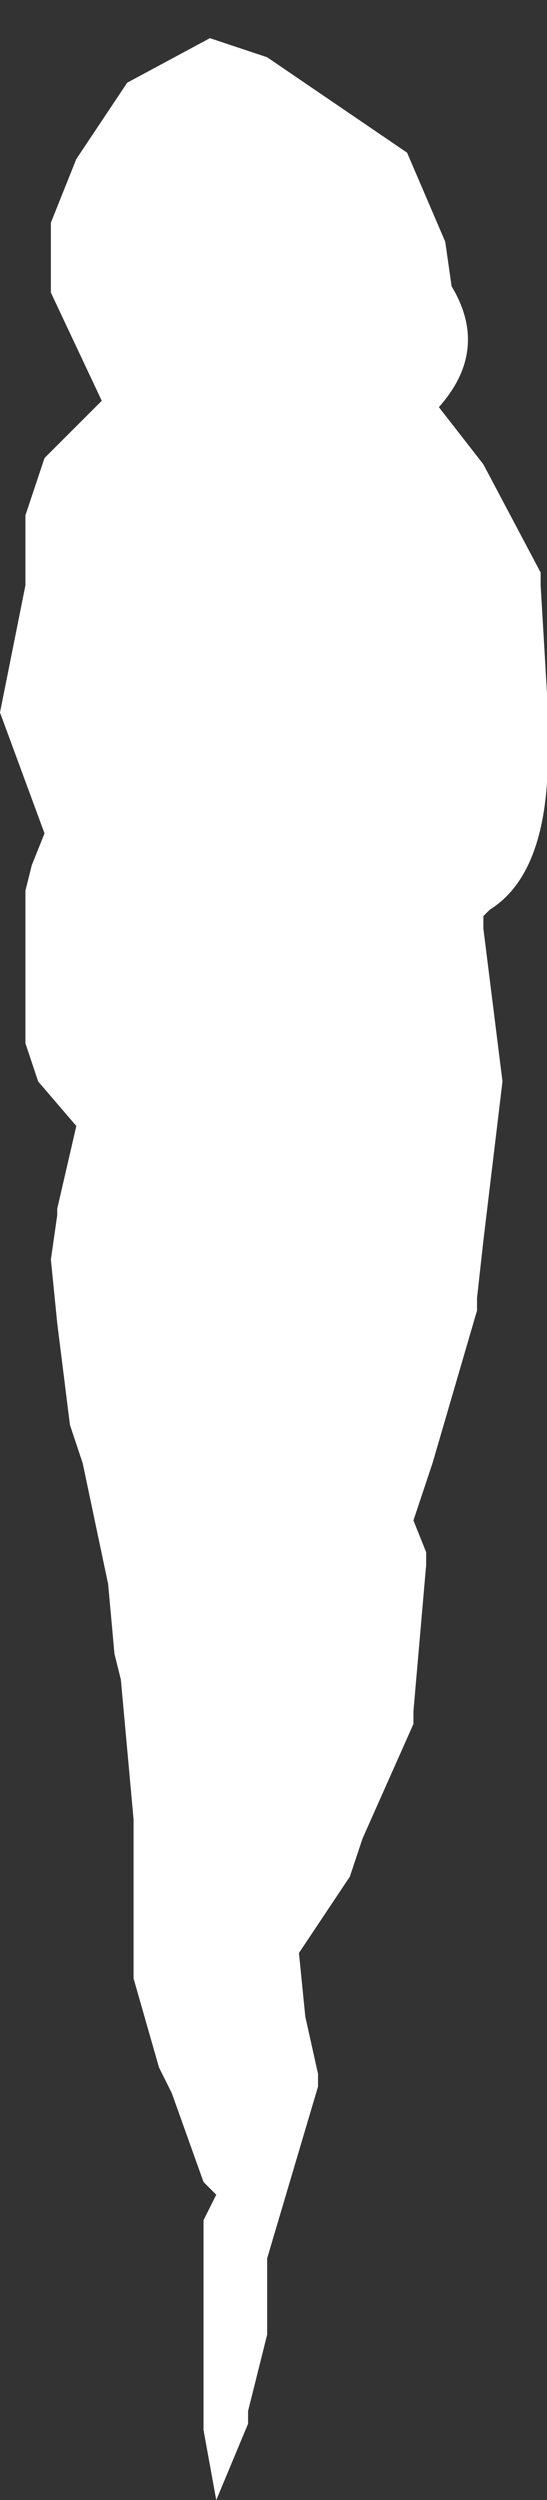 <?xml version="1.0" encoding="UTF-8" standalone="no"?>
<svg xmlns:xlink="http://www.w3.org/1999/xlink" height="19.65px" width="4.3px" xmlns="http://www.w3.org/2000/svg">
  <rect width="100%" height="100%" fill="#333333" stroke="none"/>
  <g transform="matrix(1.0, 0.0, 0.0, 1.0, 2.25, 9.3)">
    <path d="M-2.05 -5.25 L-2.05 -4.9 -2.05 -4.7 -2.25 -3.7 -1.9 -2.75 -2.0 -2.5 -2.05 -2.3 -2.05 -1.1 -1.95 -0.8 -1.65 -0.45 -1.65 -0.45 -1.8 0.2 -1.8 0.25 -1.85 0.6 -1.8 1.1 -1.7 1.9 -1.6 2.2 -1.4 3.15 -1.4 3.15 -1.35 3.7 -1.3 3.9 -1.3 3.9 -1.2 5.0 -1.2 5.1 -1.2 5.2 -1.2 5.75 -1.2 6.25 Q-1.1 6.6 -1.0 6.95 L-0.9 7.15 -0.65 7.85 -0.55 7.95 -0.65 8.15 -0.65 8.35 -0.65 8.4 -0.65 9.6 -0.65 9.8 -0.55 10.35 -0.55 10.35 -0.3 9.75 -0.3 9.65 -0.15 9.05 -0.15 8.95 -0.15 8.95 -0.15 8.85 -0.15 8.65 -0.15 8.45 0.25 7.1 0.25 7.0 0.15 6.55 0.1 6.05 0.5 5.45 0.55 5.3 0.5 5.45 0.6 5.15 1.0 4.25 1.0 4.15 1.1 3.0 1.1 2.9 1.0 2.65 1.15 2.2 1.5 1.0 1.5 0.9 1.55 0.45 1.7 -0.8 1.55 -2.0 1.55 -2.1 1.6 -2.15 Q2.0 -2.4 2.05 -3.15 L2.05 -3.65 2.05 -3.85 2.0 -4.7 2.0 -4.8 1.55 -5.65 1.2 -6.1 Q1.6 -6.55 1.3 -7.05 L1.25 -7.4 1.25 -7.4 0.95 -8.1 -0.15 -8.85 -0.6 -9.0 -1.25 -8.65 -1.65 -8.05 -1.85 -7.55 -1.85 -7.3 -1.85 -7.1 -1.85 -7.0 -1.45 -6.15 -1.55 -6.05 -1.9 -5.7 -2.05 -5.25" fill="#ffffff" fill-rule="evenodd" stroke="none">
      <animate attributeName="fill" dur="2s" repeatCount="indefinite" values="#ffffff;#ffffff"/>
      <animate attributeName="fill-opacity" dur="2s" repeatCount="indefinite" values="1.0;1.0"/>
      <animate attributeName="d" dur="2s" repeatCount="indefinite" values="M-2.05 -5.25 L-2.05 -4.9 -2.05 -4.7 -2.25 -3.7 -1.9 -2.75 -2.0 -2.5 -2.05 -2.3 -2.05 -1.1 -1.95 -0.8 -1.65 -0.45 -1.65 -0.45 -1.8 0.2 -1.8 0.25 -1.85 0.6 -1.8 1.1 -1.7 1.9 -1.6 2.2 -1.4 3.15 -1.4 3.15 -1.35 3.7 -1.3 3.9 -1.3 3.9 -1.2 5.0 -1.2 5.1 -1.2 5.2 -1.2 5.75 -1.2 6.25 Q-1.1 6.6 -1.0 6.95 L-0.9 7.15 -0.65 7.85 -0.55 7.95 -0.65 8.15 -0.65 8.35 -0.65 8.4 -0.65 9.6 -0.65 9.8 -0.55 10.35 -0.55 10.35 -0.3 9.75 -0.3 9.65 -0.15 9.05 -0.15 8.95 -0.15 8.95 -0.15 8.85 -0.15 8.65 -0.15 8.45 0.25 7.1 0.25 7.0 0.15 6.55 0.1 6.05 0.5 5.45 0.55 5.3 0.5 5.45 0.6 5.15 1.0 4.25 1.0 4.15 1.1 3.0 1.1 2.9 1.0 2.65 1.15 2.2 1.5 1.0 1.5 0.9 1.55 0.45 1.7 -0.8 1.55 -2.0 1.55 -2.1 1.6 -2.15 Q2.0 -2.4 2.05 -3.15 L2.05 -3.65 2.05 -3.85 2.0 -4.7 2.0 -4.8 1.55 -5.65 1.2 -6.1 Q1.6 -6.55 1.3 -7.05 L1.25 -7.4 1.25 -7.4 0.95 -8.1 -0.15 -8.85 -0.6 -9.0 -1.25 -8.65 -1.65 -8.05 -1.85 -7.55 -1.85 -7.3 -1.85 -7.1 -1.85 -7.0 -1.45 -6.15 -1.55 -6.05 -1.9 -5.7 -2.05 -5.25;M-2.15 -4.4 L-2.15 -4.4 -2.15 -4.15 -2.0 -3.25 -1.6 -2.25 -1.5 -1.95 -1.5 -1.7 -1.55 -0.6 -1.55 -0.3 -1.4 0.1 -1.4 0.1 -1.1 0.7 -1.1 0.7 -0.8 1.1 -0.55 1.35 -0.65 2.0 -0.7 2.5 -0.7 3.45 -0.7 3.45 -0.65 3.85 -0.6 4.05 -0.6 4.05 -0.4 5.0 -0.4 5.2 -0.4 5.3 -0.3 5.7 -0.2 6.05 Q-0.15 6.45 -0.4 6.75 L-0.45 6.95 -0.35 7.4 -0.2 7.6 -0.2 7.6 0.0 7.8 0.1 7.85 0.1 9.05 0.3 8.9 0.4 8.35 0.4 8.25 0.3 7.55 0.3 7.4 0.25 7.0 0.35 7.0 0.35 7.0 0.4 6.9 0.6 6.7 0.6 6.5 0.55 5.4 0.55 5.4 0.9 5.1 1.05 4.8 1.15 4.05 1.15 3.85 1.1 3.55 1.0 3.15 1.25 2.25 1.25 2.15 1.2 1.15 1.2 1.05 1.3 0.85 1.45 0.35 1.45 -0.9 1.45 -1.0 1.4 -1.35 1.45 -2.4 1.65 -3.55 1.65 -3.65 1.65 -3.75 Q1.75 -4.3 1.85 -4.85 L1.9 -5.3 1.9 -5.55 1.25 -6.45 1.25 -6.45 1.5 -7.1 1.6 -7.5 Q1.45 -8.0 1.35 -8.5 L1.15 -8.8 1.05 -8.95 0.4 -9.3 -0.8 -8.65 -1.0 -8.5 -1.4 -7.9 -1.5 -7.35 -1.65 -6.85 -1.55 -6.6 -1.4 -6.4 -1.35 -6.35 -1.9 -5.45 -2.0 -5.25 -2.1 -4.8 -2.15 -4.4"/>
    </path>
    <path d="M-2.05 -5.25 L-1.9 -5.7 -1.55 -6.05 -1.45 -6.15 -1.85 -7.0 -1.85 -7.1 -1.85 -7.3 -1.85 -7.55 -1.65 -8.05 -1.25 -8.65 -0.6 -9.0 -0.15 -8.85 0.95 -8.1 1.25 -7.4 1.25 -7.4 1.3 -7.05 Q1.6 -6.55 1.2 -6.1 L1.55 -5.65 2.0 -4.8 2.0 -4.7 2.05 -3.85 2.05 -3.65 2.05 -3.15 Q2.0 -2.4 1.6 -2.15 L1.55 -2.1 1.55 -2.0 1.7 -0.8 1.55 0.45 1.5 0.9 1.5 1.0 1.15 2.2 1.0 2.65 1.1 2.9 1.1 3.0 1.0 4.15 1.0 4.25 0.6 5.15 0.5 5.45 0.55 5.3 0.5 5.45 0.1 6.05 0.15 6.55 0.25 7.0 0.25 7.1 -0.15 8.45 -0.15 8.65 -0.15 8.85 -0.15 8.95 -0.15 8.95 -0.15 9.05 -0.3 9.65 -0.3 9.75 -0.55 10.35 -0.55 10.35 -0.65 9.8 -0.65 9.6 -0.65 8.4 -0.65 8.35 -0.65 8.15 -0.55 7.95 -0.65 7.85 -0.9 7.15 -1.0 6.95 Q-1.1 6.6 -1.2 6.25 L-1.2 5.75 -1.2 5.2 -1.2 5.1 -1.2 5.0 -1.3 3.9 -1.3 3.9 -1.35 3.7 -1.4 3.15 -1.4 3.15 -1.6 2.2 -1.7 1.9 -1.8 1.1 -1.85 0.6 -1.8 0.25 -1.8 0.2 -1.65 -0.45 -1.65 -0.45 -1.95 -0.8 -2.05 -1.1 -2.05 -2.3 -2.0 -2.5 -1.9 -2.75 -2.25 -3.7 -2.05 -4.7 -2.05 -4.9 -2.05 -5.25" fill="none" stroke="#000000" stroke-linecap="round" stroke-linejoin="round" stroke-opacity="0.0" stroke-width="1.0">
      <animate attributeName="stroke" dur="2s" repeatCount="indefinite" values="#000000;#000001"/>
      <animate attributeName="stroke-width" dur="2s" repeatCount="indefinite" values="0.0;0.0"/>
      <animate attributeName="fill-opacity" dur="2s" repeatCount="indefinite" values="0.0;0.0"/>
      <animate attributeName="d" dur="2s" repeatCount="indefinite" values="M-2.05 -5.25 L-1.9 -5.7 -1.55 -6.05 -1.45 -6.15 -1.85 -7.0 -1.85 -7.1 -1.85 -7.3 -1.85 -7.55 -1.65 -8.05 -1.25 -8.65 -0.6 -9.0 -0.15 -8.85 0.95 -8.1 1.25 -7.4 1.25 -7.4 1.3 -7.05 Q1.6 -6.55 1.2 -6.1 L1.55 -5.65 2.0 -4.8 2.0 -4.7 2.05 -3.85 2.05 -3.65 2.05 -3.15 Q2.0 -2.4 1.6 -2.15 L1.55 -2.1 1.55 -2.0 1.7 -0.8 1.55 0.45 1.5 0.9 1.5 1.0 1.15 2.2 1.0 2.65 1.1 2.9 1.1 3.0 1.0 4.15 1.0 4.25 0.6 5.15 0.5 5.45 0.55 5.3 0.5 5.45 0.1 6.05 0.15 6.55 0.25 7.0 0.25 7.1 -0.15 8.45 -0.15 8.65 -0.15 8.85 -0.15 8.95 -0.15 8.95 -0.15 9.05 -0.3 9.65 -0.3 9.75 -0.55 10.35 -0.55 10.35 -0.65 9.8 -0.65 9.6 -0.65 8.4 -0.65 8.35 -0.65 8.15 -0.55 7.95 -0.65 7.85 -0.9 7.15 -1.0 6.95 Q-1.1 6.6 -1.2 6.25 L-1.2 5.75 -1.2 5.2 -1.2 5.1 -1.2 5.0 -1.3 3.9 -1.3 3.9 -1.35 3.7 -1.4 3.15 -1.4 3.15 -1.6 2.2 -1.7 1.9 -1.8 1.1 -1.85 0.6 -1.8 0.25 -1.8 0.2 -1.65 -0.45 -1.65 -0.45 -1.95 -0.8 -2.05 -1.1 -2.05 -2.3 -2.0 -2.5 -1.9 -2.75 -2.25 -3.7 -2.05 -4.7 -2.05 -4.9 -2.05 -5.25;M-2.15 -4.4 L-2.1 -4.8 -2.0 -5.25 -1.9 -5.45 -1.35 -6.35 -1.4 -6.4 -1.55 -6.6 -1.65 -6.85 -1.5 -7.35 -1.4 -7.9 -1.0 -8.5 -0.8 -8.65 0.4 -9.3 1.05 -8.95 1.15 -8.8 1.35 -8.5 Q1.45 -8.0 1.6 -7.5 L1.5 -7.1 1.25 -6.45 1.25 -6.45 1.9 -5.55 1.9 -5.3 1.85 -4.85 Q1.75 -4.3 1.65 -3.75 L1.65 -3.65 1.65 -3.55 1.45 -2.4 1.4 -1.35 1.45 -1.0 1.45 -0.9 1.45 0.35 1.3 0.85 1.2 1.05 1.2 1.15 1.25 2.15 1.25 2.25 1.0 3.15 1.1 3.55 1.15 3.85 1.15 4.05 1.05 4.8 0.9 5.1 0.55 5.4 0.55 5.4 0.6 6.5 0.6 6.7 0.4 6.9 0.35 7.0 0.35 7.0 0.25 7.0 0.3 7.4 0.3 7.55 0.4 8.25 0.4 8.35 0.3 8.9 0.1 9.05 0.1 7.85 0.0 7.8 -0.2 7.6 -0.2 7.6 -0.35 7.4 -0.45 6.95 -0.4 6.75 Q-0.15 6.45 -0.2 6.05 L-0.3 5.7 -0.4 5.3 -0.4 5.2 -0.4 5.0 -0.6 4.05 -0.6 4.05 -0.65 3.85 -0.7 3.45 -0.7 3.45 -0.7 2.5 -0.65 2.0 -0.55 1.35 -0.8 1.1 -1.1 0.7 -1.1 0.7 -1.4 0.1 -1.4 0.1 -1.55 -0.3 -1.55 -0.6 -1.5 -1.7 -1.5 -1.95 -1.6 -2.25 -2.0 -3.25 -2.15 -4.15 -2.15 -4.4 -2.15 -4.4"/>
    </path>
  </g>
</svg>
